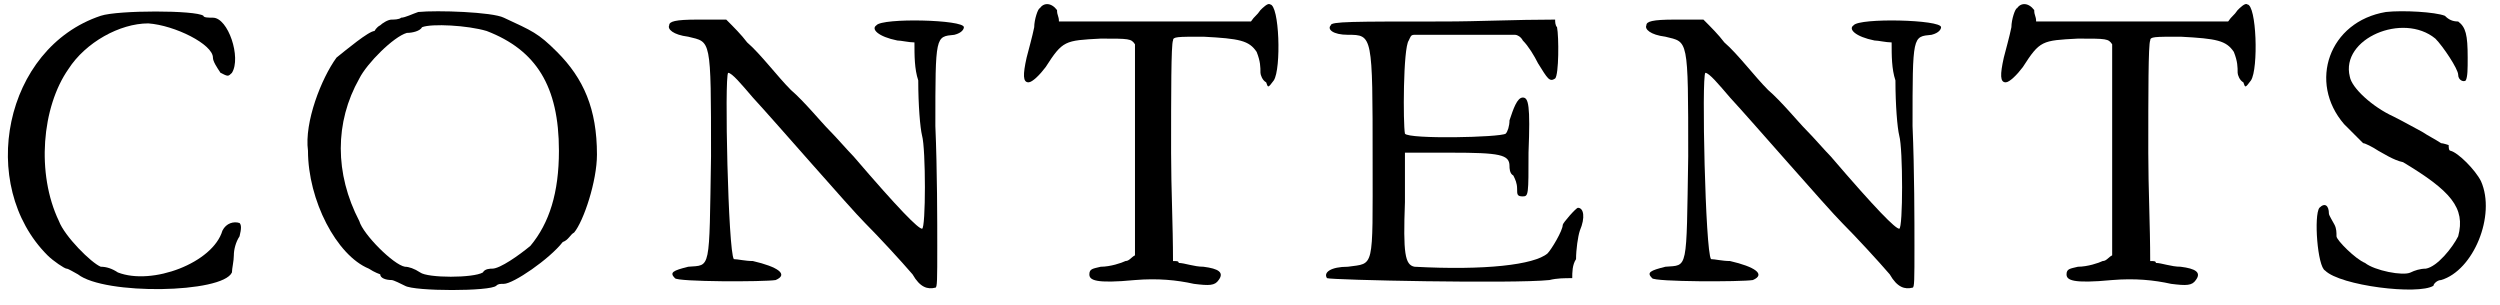 <?xml version='1.0' encoding='utf-8'?>
<svg xmlns="http://www.w3.org/2000/svg" xmlns:xlink="http://www.w3.org/1999/xlink" width="131px" height="16px" viewBox="0 0 1315 160" version="1.1">
<defs>
<path id="gl5171" d="M 53 4 C 2 21 -12 93 25 130 C 28 133 34 137 35 137 C 36 137 39 139 41 140 C 55 151 117 150 122 139 C 122 137 123 133 123 130 C 123 127 124 123 126 120 C 127 116 127 114 126 113 C 123 112 119 113 117 117 C 112 134 80 146 62 139 C 59 137 56 136 53 136 C 48 134 34 120 31 112 C 19 87 22 52 36 32 C 45 18 63 8 78 8 C 92 9 112 19 112 26 C 112 28 114 31 116 34 C 120 36 120 36 122 34 C 127 26 120 5 112 5 C 110 5 107 5 107 4 C 103 1 62 1 53 4 z" fill="black"/><!-- width=134 height=156 -->
<path id="gl6192" d="M 62 1 C 59 2 55 4 53 4 C 52 5 49 5 48 5 C 46 5 43 7 42 8 C 40 9 39 11 39 11 C 36 11 24 21 19 25 C 11 36 2 59 4 74 C 4 100 19 129 36 136 C 39 138 42 139 42 139 C 42 141 45 142 48 142 C 49 142 53 144 55 145 C 60 148 100 148 103 145 C 104 144 105 144 107 144 C 112 144 131 131 138 122 C 141 121 142 118 144 117 C 149 111 156 90 156 76 C 156 52 149 36 135 22 C 125 12 122 11 107 4 C 101 1 72 0 62 1 M 98 11 C 124 21 136 40 136 74 C 136 96 131 112 121 124 C 115 129 105 136 101 136 C 100 136 97 136 96 138 C 91 141 67 141 63 138 C 60 136 57 135 55 135 C 49 134 33 118 31 111 C 18 86 18 59 31 36 C 35 28 49 14 56 12 C 59 12 63 11 64 9 C 69 7 88 8 98 11 z" fill="black"/><!-- width=163 height=153 -->
<path id="gl5147" d="M 2 4 C 1 6 4 9 12 10 C 24 13 24 10 24 73 C 23 134 24 130 12 131 C 4 133 2 134 5 137 C 6 139 52 139 58 138 C 65 135 59 131 46 128 C 42 128 38 127 36 127 C 33 123 31 31 33 29 C 35 29 40 35 46 42 C 58 55 97 100 105 108 C 112 115 124 128 130 135 C 134 142 138 143 142 142 C 143 142 143 138 143 120 C 143 108 143 80 142 57 C 142 9 142 10 152 9 C 156 8 157 6 157 5 C 157 1 114 0 111 4 C 108 6 112 10 122 12 C 124 12 128 13 131 13 C 131 20 131 27 133 33 C 133 46 134 58 135 62 C 137 69 137 111 135 111 C 133 111 123 101 99 73 C 96 70 90 63 86 59 C 82 55 73 44 66 38 C 59 31 50 19 43 13 C 40 9 36 5 32 1 C 28 1 23 1 17 1 C 5 1 2 2 2 4 z" fill="black"/><!-- width=168 height=150 -->
<path id="gl2304" d="M 14 4 C 13 4 11 10 11 14 C 10 19 8 26 7 30 C 5 39 5 43 8 43 C 10 43 14 39 17 35 C 26 21 27 21 46 20 C 61 20 62 20 64 23 C 64 24 64 46 64 80 C 64 97 64 116 64 134 C 62 135 61 137 59 137 C 57 138 51 140 46 140 C 42 141 40 141 40 144 C 40 147 43 149 64 147 C 76 146 86 147 95 149 C 103 150 106 150 108 147 C 111 143 108 141 100 140 C 95 140 90 138 87 138 C 87 137 86 137 84 137 C 84 118 83 99 83 80 C 83 49 83 23 84 21 C 84 19 86 19 100 19 C 119 20 124 21 128 27 C 130 32 130 35 130 38 C 130 39 131 42 133 43 C 134 46 134 46 137 42 C 141 36 140 2 135 2 C 134 1 131 4 130 5 C 128 8 127 8 125 11 C 109 11 92 11 76 11 C 58 11 42 11 24 11 C 24 8 23 8 23 5 C 20 1 16 1 14 4 z" fill="black"/><!-- width=149 height=159 -->
<path id="gl5705" d="M 4 4 C 2 6 5 9 13 9 C 26 9 26 9 26 75 C 26 133 27 129 13 131 C 4 131 0 134 2 137 C 4 138 100 140 119 138 C 123 137 127 137 131 137 C 131 134 131 130 133 127 C 133 122 134 115 135 112 C 138 105 137 100 134 100 C 133 100 126 108 126 109 C 126 112 120 122 118 124 C 111 130 85 133 48 131 C 43 130 42 124 43 97 C 43 89 43 79 43 71 C 52 71 60 71 67 71 C 93 71 98 72 98 78 C 98 79 98 82 100 83 C 101 85 102 87 102 90 C 102 93 102 94 105 94 C 108 94 108 93 108 71 C 109 46 108 42 105 42 C 102 42 100 48 98 54 C 98 57 97 60 96 61 C 93 63 45 64 43 61 C 42 56 42 16 45 12 C 46 10 46 9 48 9 C 56 9 65 9 75 9 C 83 9 93 9 101 9 C 102 9 104 10 105 12 C 108 15 111 20 113 24 C 118 32 119 34 122 32 C 124 30 124 10 123 5 C 122 4 122 2 122 1 C 101 1 82 2 63 2 C 15 2 4 2 4 4 z" fill="black"/><!-- width=144 height=145 -->
<path id="gl5147" d="M 2 4 C 1 6 4 9 12 10 C 24 13 24 10 24 73 C 23 134 24 130 12 131 C 4 133 2 134 5 137 C 6 139 52 139 58 138 C 65 135 59 131 46 128 C 42 128 38 127 36 127 C 33 123 31 31 33 29 C 35 29 40 35 46 42 C 58 55 97 100 105 108 C 112 115 124 128 130 135 C 134 142 138 143 142 142 C 143 142 143 138 143 120 C 143 108 143 80 142 57 C 142 9 142 10 152 9 C 156 8 157 6 157 5 C 157 1 114 0 111 4 C 108 6 112 10 122 12 C 124 12 128 13 131 13 C 131 20 131 27 133 33 C 133 46 134 58 135 62 C 137 69 137 111 135 111 C 133 111 123 101 99 73 C 96 70 90 63 86 59 C 82 55 73 44 66 38 C 59 31 50 19 43 13 C 40 9 36 5 32 1 C 28 1 23 1 17 1 C 5 1 2 2 2 4 z" fill="black"/><!-- width=168 height=150 -->
<path id="gl2304" d="M 14 4 C 13 4 11 10 11 14 C 10 19 8 26 7 30 C 5 39 5 43 8 43 C 10 43 14 39 17 35 C 26 21 27 21 46 20 C 61 20 62 20 64 23 C 64 24 64 46 64 80 C 64 97 64 116 64 134 C 62 135 61 137 59 137 C 57 138 51 140 46 140 C 42 141 40 141 40 144 C 40 147 43 149 64 147 C 76 146 86 147 95 149 C 103 150 106 150 108 147 C 111 143 108 141 100 140 C 95 140 90 138 87 138 C 87 137 86 137 84 137 C 84 118 83 99 83 80 C 83 49 83 23 84 21 C 84 19 86 19 100 19 C 119 20 124 21 128 27 C 130 32 130 35 130 38 C 130 39 131 42 133 43 C 134 46 134 46 137 42 C 141 36 140 2 135 2 C 134 1 131 4 130 5 C 128 8 127 8 125 11 C 109 11 92 11 76 11 C 58 11 42 11 24 11 C 24 8 23 8 23 5 C 20 1 16 1 14 4 z" fill="black"/><!-- width=149 height=159 -->
<path id="gl6195" d="M 41 1 C 11 6 0 38 19 60 C 23 64 27 68 29 70 C 30 70 34 72 37 74 C 39 75 45 79 50 80 C 75 95 83 104 79 119 C 76 125 68 135 62 136 C 59 136 56 137 54 138 C 50 140 35 137 30 133 C 25 131 15 121 15 119 C 15 117 15 115 14 113 C 13 111 11 108 11 107 C 11 103 9 101 6 104 C 3 108 5 135 9 137 C 17 145 58 150 66 145 C 66 144 68 142 70 142 C 87 137 99 108 91 90 C 88 84 79 75 75 74 C 74 74 74 72 74 71 C 74 71 71 70 70 70 C 67 68 63 66 60 64 C 58 63 51 59 45 56 C 34 51 23 41 22 35 C 17 15 50 1 67 15 C 71 19 79 31 79 34 C 79 37 82 38 83 37 C 84 35 84 31 84 25 C 84 13 83 9 79 6 C 76 6 74 5 72 3 C 67 1 50 0 41 1 z" fill="black"/><!-- width=101 height=154 -->
</defs>
<use xlink:href="#gl5171" x="0" y="4"/>
<use xlink:href="#gl6192" x="158" y="5"/>
<use xlink:href="#gl5147" x="350" y="9"/>
<use xlink:href="#gl2304" x="533" y="0"/>
<use xlink:href="#gl5705" x="696" y="9"/>
<use xlink:href="#gl5147" x="864" y="9"/>
<use xlink:href="#gl2304" x="1047" y="0"/>
<use xlink:href="#gl6195" x="1214" y="5"/>
</svg>

